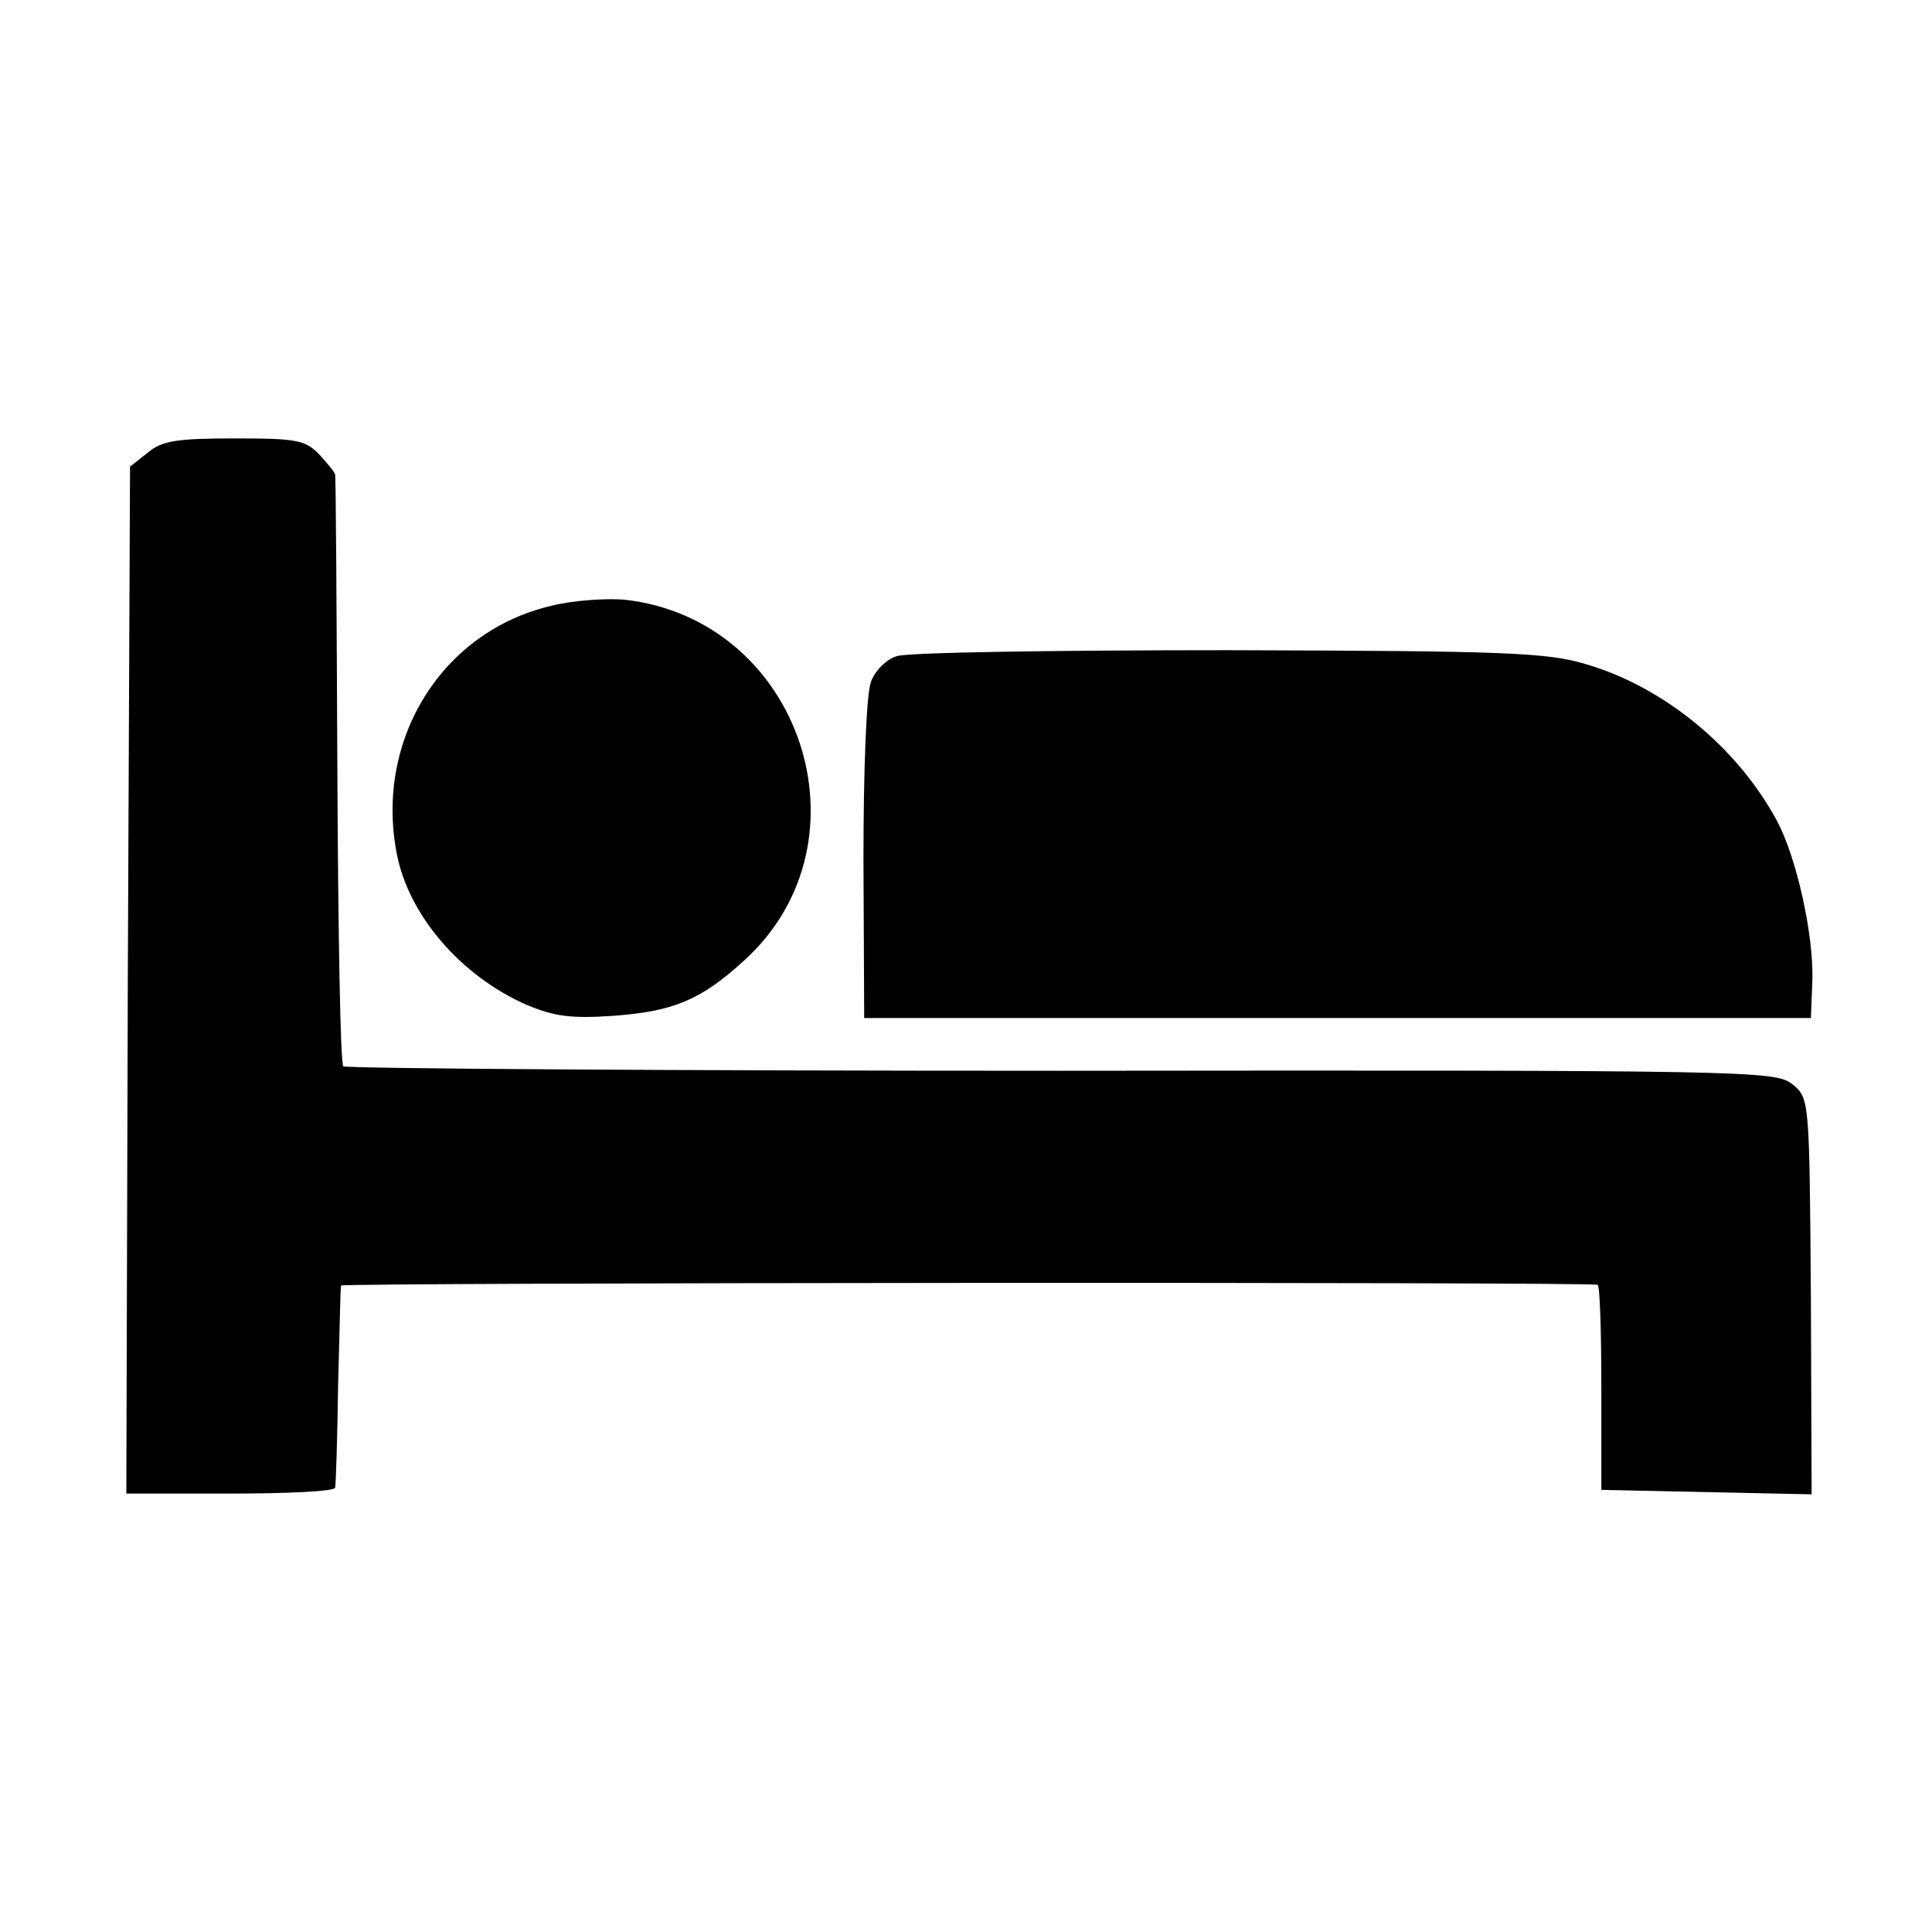 <?xml version="1.0" standalone="no"?>
<!DOCTYPE svg PUBLIC "-//W3C//DTD SVG 20010904//EN"
 "http://www.w3.org/TR/2001/REC-SVG-20010904/DTD/svg10.dtd">
<svg version="1.0" xmlns="http://www.w3.org/2000/svg"
 width="260pt" height="260pt" viewBox="0 0 260 260"
 preserveAspectRatio="xMidYMid meet">
<g transform="translate(0,260) scale(0.1,-0.1)"
fill="#000000" stroke="none">
<path d="M199 1991 l-24 -19 -3 -691 -2 -691 140 0 c77 0 141 3 141 8 1 4 3
66 4 137 2 72 3 132 4 135 1 4 1675 5 1691 1 3 0 5 -63 5 -138 l0 -138 142 -3
141 -3 -1 267 c-2 266 -2 266 -25 285 -23 18 -56 19 -984 18 -528 0 -963 3
-966 6 -4 3 -7 183 -8 398 -1 216 -2 395 -3 398 0 3 -10 15 -21 27 -19 20 -31
22 -114 22 -77 0 -98 -3 -117 -19z"/>
<path d="M743 1785 c-148 -34 -239 -180 -209 -334 16 -83 86 -164 174 -203 38
-16 61 -19 118 -15 80 6 117 21 175 74 177 160 77 460 -161 486 -25 2 -69 -1
-97 -8z"/>
<path d="M1207 1717 c-14 -4 -30 -20 -35 -35 -6 -16 -10 -116 -10 -239 l1
-213 637 0 637 0 2 50 c2 61 -21 166 -48 216 -53 98 -151 179 -256 210 -53 16
-108 18 -482 19 -232 0 -433 -3 -446 -8z"/>
</g>
</svg>
